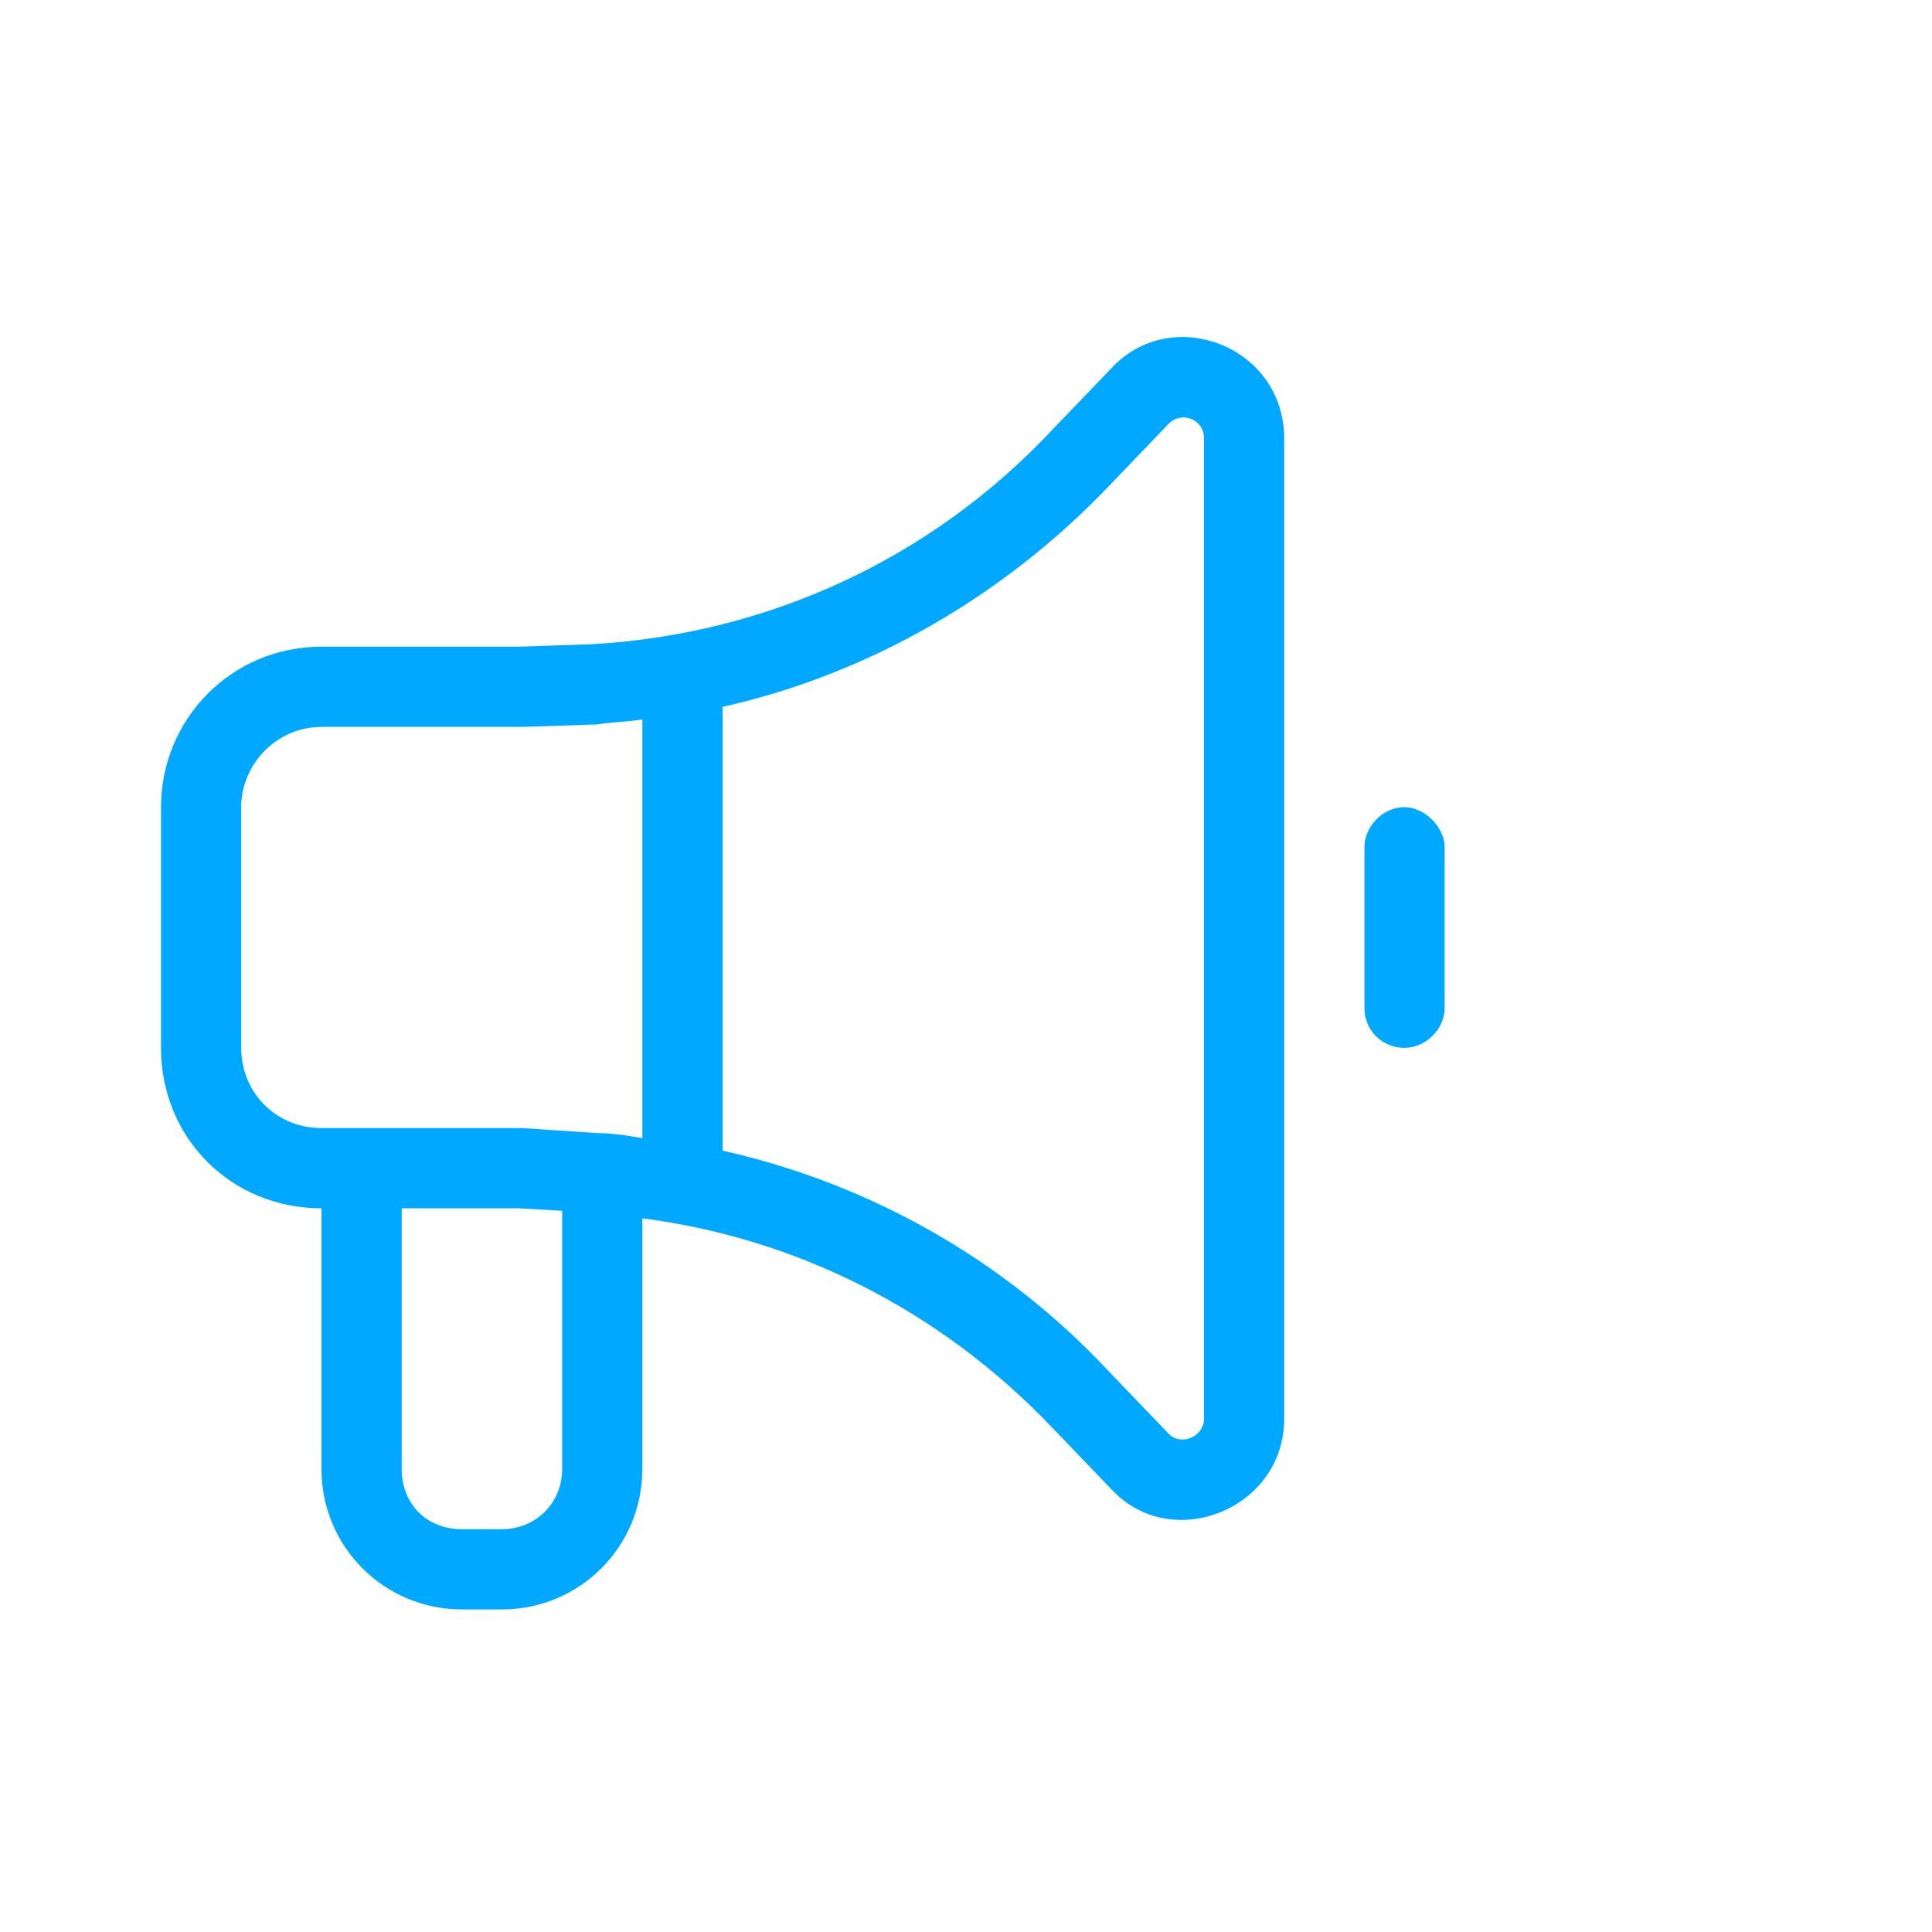 <svg width="60" height="60" viewBox="0 0 60 60" fill="none" xmlns="http://www.w3.org/2000/svg">
<path d="M34.51 11.441C36.379 9.417 39.882 10.741 39.882 13.622V44.065C39.882 46.868 36.378 48.269 34.51 46.245L32.641 44.299C29.215 40.717 24.777 38.459 19.949 37.836V45.622C19.949 48.036 18.003 49.982 15.589 49.982H14.344C11.93 49.982 9.983 48.036 9.983 45.622V37.525C7.18 37.525 5 35.345 5 32.542V25.067C5 22.342 7.18 20.084 9.983 20.084H16.134L18.393 20.006C23.843 19.694 28.903 17.358 32.641 13.388L34.51 11.441ZM12.475 45.622C12.475 46.712 13.254 47.491 14.344 47.491H15.589C16.601 47.491 17.458 46.712 17.458 45.622V37.602L16.134 37.525H12.475V45.622ZM37.391 13.622C37.391 12.999 36.689 12.765 36.3 13.154L34.432 15.101C31.162 18.526 26.956 20.941 22.44 21.953V35.734C26.956 36.747 31.162 39.082 34.432 42.586L36.3 44.532C36.689 44.922 37.391 44.61 37.391 44.065V13.622ZM19.949 22.342C19.482 22.42 19.015 22.42 18.548 22.498L16.212 22.575H9.983C8.582 22.575 7.491 23.744 7.491 25.067V32.542C7.491 33.943 8.582 35.033 9.983 35.033H16.212L18.548 35.19C19.015 35.19 19.482 35.267 19.949 35.345V22.342ZM43.619 25.067C44.242 25.067 44.865 25.69 44.865 26.312V31.296C44.865 31.997 44.242 32.542 43.619 32.542C42.918 32.542 42.373 31.997 42.373 31.296V26.312C42.373 25.69 42.919 25.067 43.619 25.067Z" fill="#00A8FF"/>
</svg>
